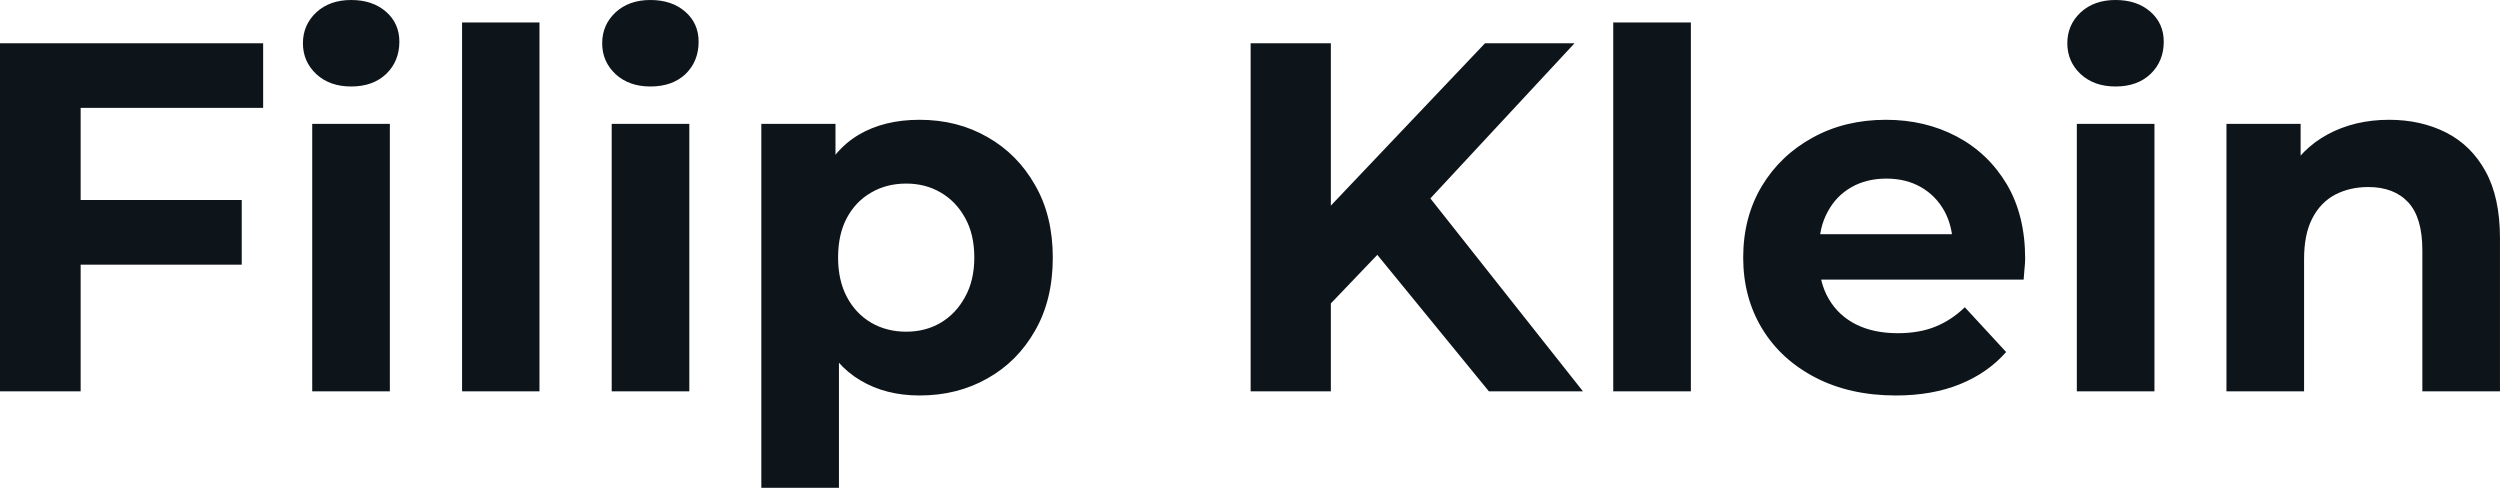 <svg fill="#0d141a" viewBox="0 0 115.621 22.563" height="100%" width="100%" xmlns="http://www.w3.org/2000/svg"><path preserveAspectRatio="none" d="M3.45 12.24L3.45 9.25L11.18 9.25L11.18 12.24L3.45 12.24ZM3.73 4.99L3.73 18.10L0 18.10L0 2.00L12.17 2.00L12.17 4.99L3.73 4.99ZM18.03 18.10L14.44 18.10L14.44 5.73L18.03 5.73L18.03 18.10ZM16.24 4.00L16.24 4.00Q15.25 4.00 14.63 3.43Q14.01 2.85 14.01 2.00L14.01 2.00Q14.01 1.15 14.63 0.57Q15.25 0 16.24 0L16.24 0Q17.23 0 17.85 0.54Q18.47 1.08 18.47 1.93L18.47 1.93Q18.47 2.83 17.86 3.42Q17.25 4.00 16.24 4.00ZM24.95 18.10L21.37 18.10L21.37 1.04L24.95 1.04L24.95 18.10ZM31.88 18.10L28.29 18.10L28.29 5.73L31.88 5.73L31.88 18.10ZM30.08 4.00L30.08 4.00Q29.09 4.00 28.47 3.43Q27.85 2.85 27.85 2.00L27.85 2.00Q27.85 1.15 28.47 0.57Q29.09 0 30.08 0L30.08 0Q31.07 0 31.69 0.54Q32.31 1.08 32.31 1.93L32.31 1.93Q32.31 2.83 31.71 3.42Q31.10 4.00 30.08 4.00ZM42.53 18.29L42.53 18.29Q40.96 18.29 39.79 17.59Q38.62 16.90 37.96 15.49Q37.31 14.08 37.31 11.91L37.31 11.91Q37.31 9.73 37.93 8.33Q38.55 6.92 39.72 6.23Q40.89 5.54 42.53 5.54L42.53 5.54Q44.28 5.54 45.67 6.34Q47.06 7.13 47.87 8.56Q48.69 9.98 48.69 11.91L48.69 11.91Q48.69 13.87 47.87 15.29Q47.06 16.72 45.67 17.50Q44.28 18.29 42.53 18.29ZM38.80 22.56L35.21 22.56L35.21 5.73L38.64 5.73L38.64 8.26L38.57 11.94L38.80 15.59L38.80 22.56ZM41.91 15.34L41.91 15.34Q42.80 15.34 43.50 14.93Q44.21 14.51 44.63 13.74Q45.06 12.97 45.06 11.91L45.06 11.91Q45.06 10.83 44.63 10.07Q44.21 9.31 43.50 8.90Q42.80 8.49 41.91 8.49L41.91 8.49Q41.01 8.49 40.30 8.90Q39.58 9.31 39.17 10.07Q38.76 10.83 38.76 11.91L38.76 11.91Q38.76 12.97 39.17 13.74Q39.58 14.51 40.30 14.93Q41.01 15.34 41.91 15.34ZM63.80 11.68L61.18 14.42L60.97 10.12L68.68 2.00L72.82 2.00L65.87 9.48L63.80 11.68ZM61.55 18.10L57.84 18.10L57.84 2.00L61.55 2.00L61.55 18.10ZM73.21 18.10L68.86 18.10L63.13 11.09L65.57 8.44L73.21 18.10ZM78.20 18.10L74.61 18.10L74.61 1.04L78.20 1.04L78.20 18.10ZM87.68 18.29L87.68 18.29Q85.56 18.29 83.96 17.46Q82.36 16.63 81.49 15.19Q80.62 13.75 80.62 11.91L80.62 11.91Q80.62 10.05 81.48 8.61Q82.34 7.18 83.84 6.36Q85.33 5.54 87.22 5.54L87.22 5.54Q89.03 5.54 90.49 6.31Q91.95 7.08 92.81 8.52Q93.66 9.96 93.66 11.96L93.66 11.96Q93.66 12.17 93.63 12.43Q93.61 12.70 93.59 12.93L93.59 12.93L83.54 12.93L83.54 10.83L91.70 10.83L90.32 11.45Q90.32 10.49 89.93 9.77Q89.54 9.06 88.85 8.66Q88.16 8.26 87.24 8.26L87.24 8.26Q86.32 8.26 85.62 8.66Q84.92 9.06 84.53 9.79Q84.13 10.51 84.13 11.50L84.13 11.50L84.13 12.05Q84.13 13.06 84.58 13.83Q85.03 14.60 85.85 15.01Q86.66 15.41 87.77 15.41L87.77 15.41Q88.76 15.41 89.50 15.11Q90.25 14.81 90.87 14.21L90.87 14.21L92.78 16.28Q91.93 17.25 90.64 17.77Q89.36 18.29 87.68 18.29ZM99.64 18.10L96.05 18.10L96.05 5.73L99.64 5.73L99.64 18.10ZM97.84 4.00L97.84 4.00Q96.85 4.00 96.23 3.43Q95.61 2.85 95.61 2.00L95.61 2.00Q95.61 1.15 96.23 0.57Q96.85 0 97.84 0L97.84 0Q98.83 0 99.45 0.54Q100.07 1.08 100.07 1.93L100.07 1.93Q100.07 2.83 99.46 3.42Q98.85 4.00 97.84 4.00ZM110.49 5.54L110.49 5.54Q111.96 5.54 113.13 6.13Q114.29 6.72 114.95 7.92Q115.62 9.13 115.62 11.02L115.62 11.02L115.62 18.10L112.03 18.10L112.03 11.57Q112.03 10.07 111.38 9.36Q110.72 8.65 109.53 8.65L109.53 8.65Q108.68 8.65 108.00 9.00Q107.32 9.36 106.94 10.10Q106.56 10.83 106.56 11.98L106.56 11.98L106.56 18.10L102.97 18.10L102.97 5.73L106.40 5.73L106.40 9.15L105.75 8.12Q106.42 6.88 107.66 6.21Q108.91 5.54 110.49 5.54Z"></path></svg>
